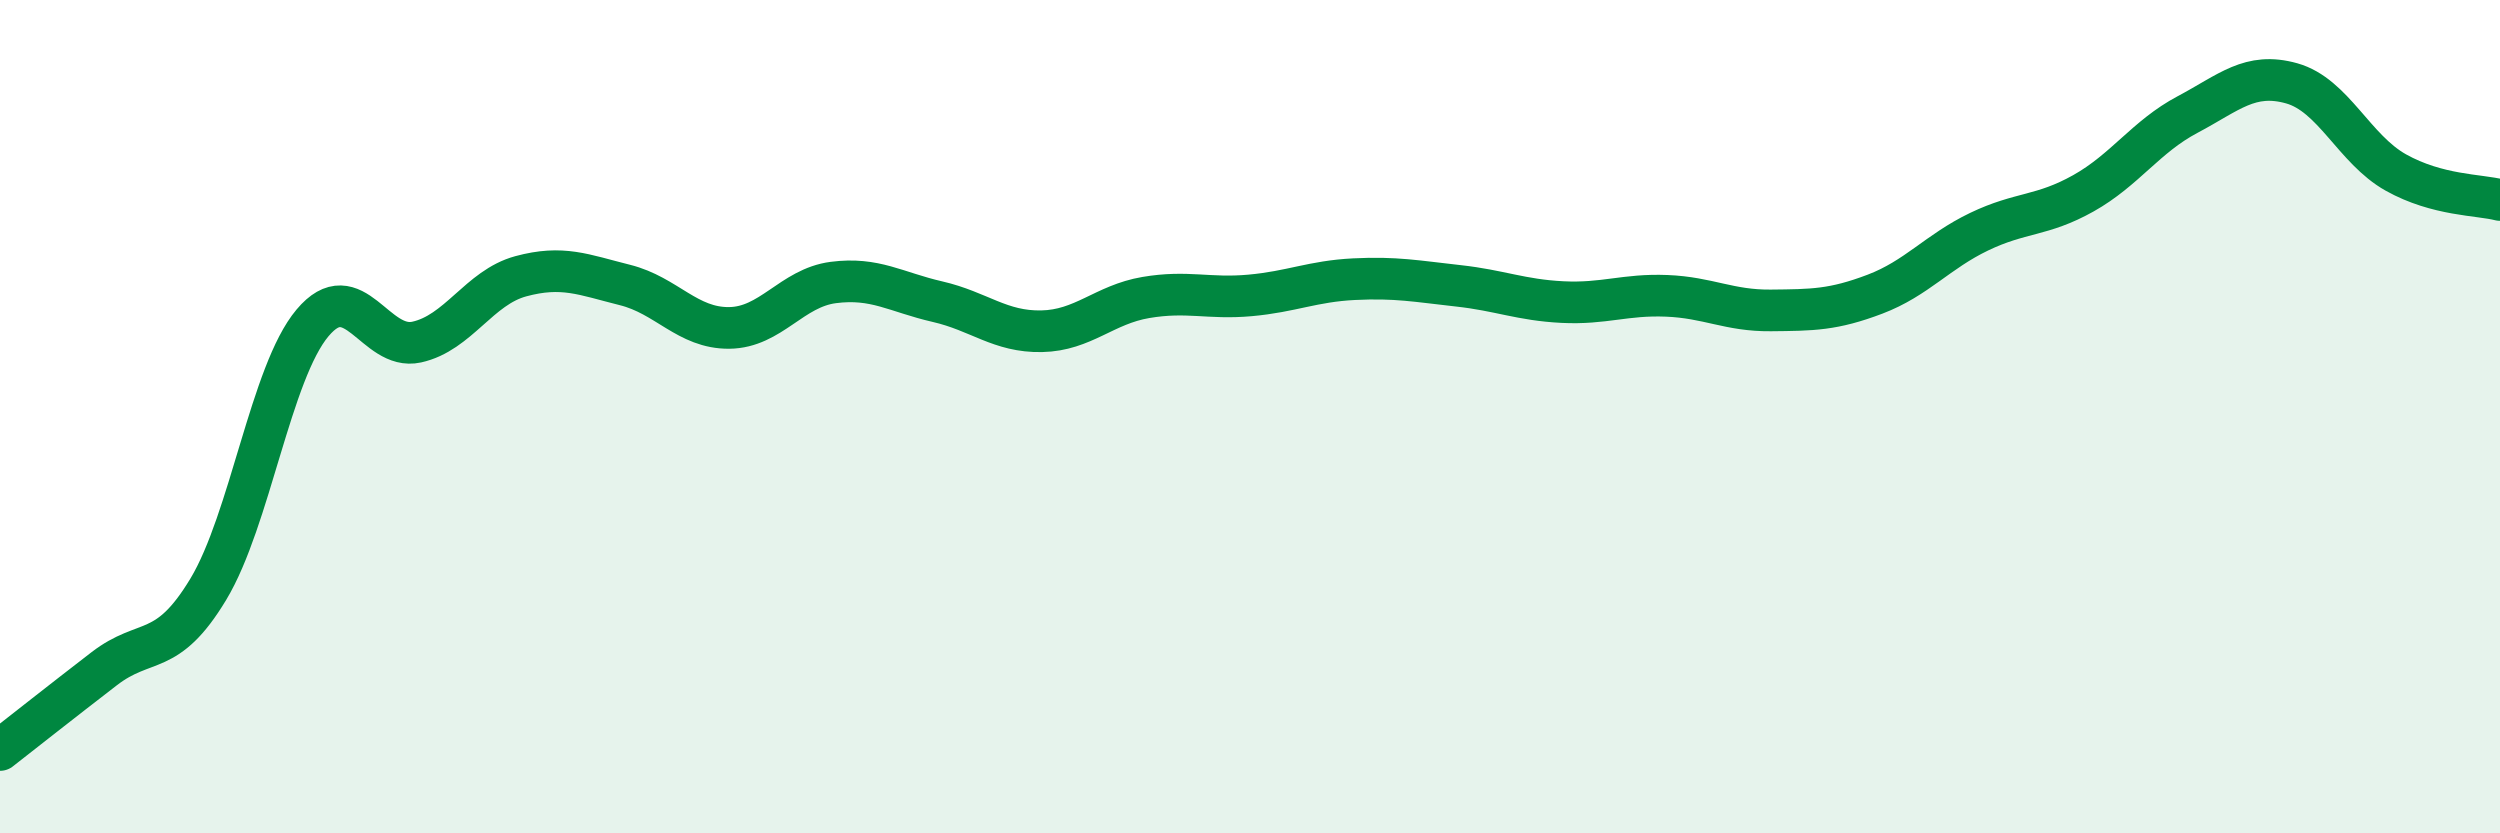 
    <svg width="60" height="20" viewBox="0 0 60 20" xmlns="http://www.w3.org/2000/svg">
      <path
        d="M 0,18 C 0.5,17.61 1.5,16.82 2.5,16.05 C 3.5,15.28 4,15.8 5,14.14 C 6,12.48 6.5,8.94 7.5,7.75 C 8.5,6.56 9,8.43 10,8.21 C 11,7.99 11.5,6.9 12.5,6.63 C 13.5,6.36 14,6.59 15,6.84 C 16,7.09 16.5,7.88 17.5,7.87 C 18.5,7.86 19,6.91 20,6.78 C 21,6.65 21.5,7.01 22.5,7.24 C 23.5,7.47 24,7.97 25,7.95 C 26,7.93 26.5,7.31 27.5,7.14 C 28.5,6.97 29,7.18 30,7.09 C 31,7 31.5,6.75 32.5,6.7 C 33.5,6.65 34,6.75 35,6.86 C 36,6.97 36.5,7.2 37.5,7.25 C 38.5,7.3 39,7.06 40,7.1 C 41,7.14 41.5,7.46 42.5,7.45 C 43.5,7.44 44,7.44 45,7.06 C 46,6.68 46.5,6.04 47.5,5.56 C 48.5,5.08 49,5.2 50,4.64 C 51,4.08 51.5,3.28 52.5,2.75 C 53.5,2.22 54,1.72 55,2 C 56,2.28 56.5,3.58 57.5,4.14 C 58.5,4.7 59.5,4.67 60,4.8L60 20L0 20Z"
        fill="#008740"
        opacity="0.1"
        stroke-linecap="round"
        stroke-linejoin="round"
      />
      <path
        d="M 0,18 C 0.5,17.61 1.5,16.82 2.5,16.05 C 3.5,15.28 4,15.8 5,14.14 C 6,12.48 6.5,8.94 7.5,7.75 C 8.5,6.56 9,8.43 10,8.21 C 11,7.99 11.5,6.9 12.5,6.63 C 13.5,6.36 14,6.59 15,6.84 C 16,7.09 16.5,7.88 17.5,7.87 C 18.5,7.86 19,6.91 20,6.78 C 21,6.65 21.5,7.01 22.5,7.24 C 23.5,7.47 24,7.97 25,7.95 C 26,7.93 26.5,7.31 27.5,7.14 C 28.5,6.97 29,7.18 30,7.09 C 31,7 31.5,6.75 32.5,6.7 C 33.5,6.65 34,6.75 35,6.86 C 36,6.97 36.5,7.2 37.5,7.25 C 38.5,7.3 39,7.06 40,7.1 C 41,7.14 41.5,7.46 42.5,7.45 C 43.5,7.44 44,7.44 45,7.06 C 46,6.68 46.5,6.04 47.5,5.56 C 48.5,5.08 49,5.2 50,4.64 C 51,4.08 51.5,3.28 52.5,2.75 C 53.5,2.22 54,1.72 55,2 C 56,2.28 56.5,3.58 57.5,4.14 C 58.5,4.7 59.5,4.67 60,4.8"
        stroke="#008740"
        stroke-width="1"
        fill="none"
        stroke-linecap="round"
        stroke-linejoin="round"
      />
    </svg>
  
